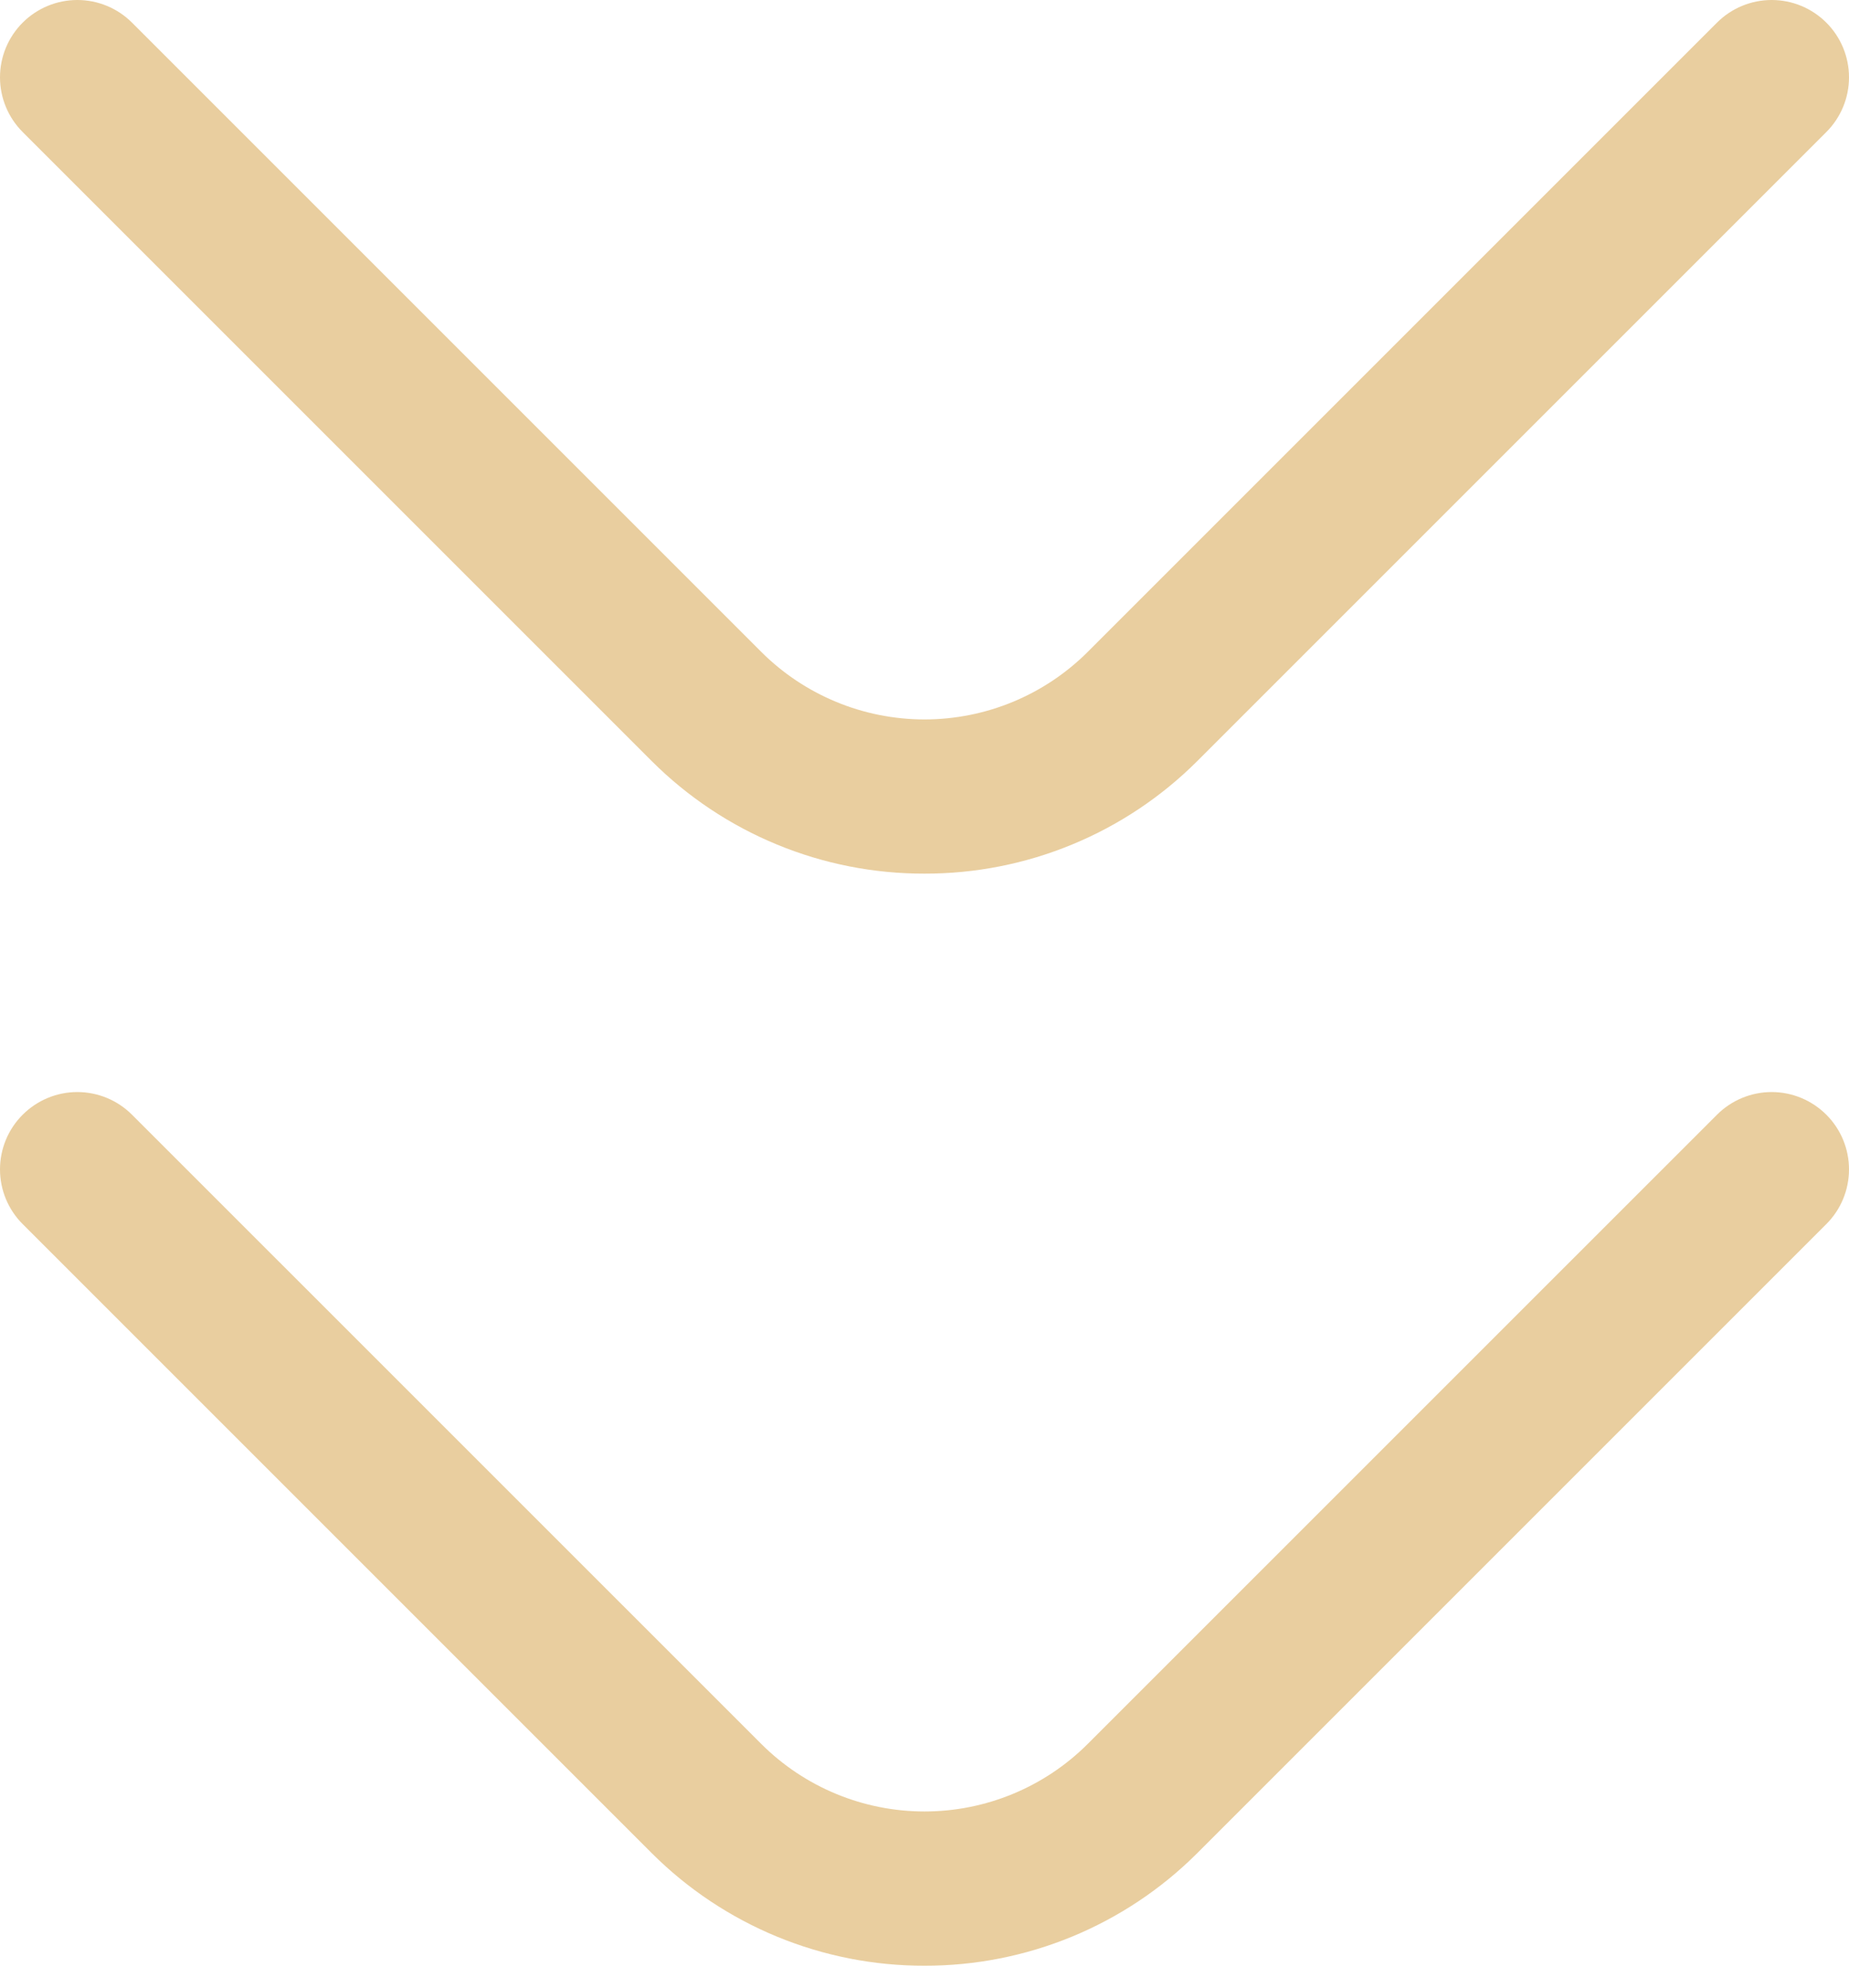 <svg width="40" height="43" viewBox="0 0 40 43" fill="none" xmlns="http://www.w3.org/2000/svg">
<path d="M20 18.9C18.905 18.902 17.821 18.689 16.809 18.271C15.797 17.854 14.877 17.241 14.102 16.468L0.49 2.856C0.176 2.542 0 2.117 0 1.673C0 1.229 0.176 0.804 0.49 0.49C0.804 0.176 1.229 0 1.673 0C2.117 0 2.542 0.176 2.856 0.49L16.468 14.102C17.405 15.038 18.675 15.564 20 15.564C21.325 15.564 22.595 15.038 23.532 14.102L37.144 0.49C37.458 0.176 37.883 0 38.327 0C38.771 0 39.196 0.176 39.51 0.49C39.824 0.804 40 1.229 40 1.673C40 2.117 39.824 2.542 39.51 2.856L25.898 16.468C25.123 17.241 24.203 17.854 23.191 18.271C22.179 18.689 21.095 18.902 20 18.9Z" fill="#E9CE9F"/>
<path d="M20 42.526C18.905 42.528 17.821 42.314 16.809 41.897C15.797 41.479 14.877 40.867 14.102 40.093L0.49 26.481C0.176 26.168 0 25.742 0 25.298C0 24.855 0.176 24.429 0.49 24.116C0.804 23.802 1.229 23.625 1.673 23.625C2.117 23.625 2.542 23.802 2.856 24.116L16.468 37.727C17.405 38.663 18.675 39.189 20 39.189C21.325 39.189 22.595 38.663 23.532 37.727L37.144 24.116C37.458 23.802 37.883 23.625 38.327 23.625C38.771 23.625 39.196 23.802 39.51 24.116C39.824 24.429 40 24.855 40 25.298C40 25.742 39.824 26.168 39.51 26.481L25.898 40.093C25.123 40.867 24.203 41.479 23.191 41.897C22.179 42.314 21.095 42.528 20 42.526Z" fill="#E9CE9F"/>
</svg>
